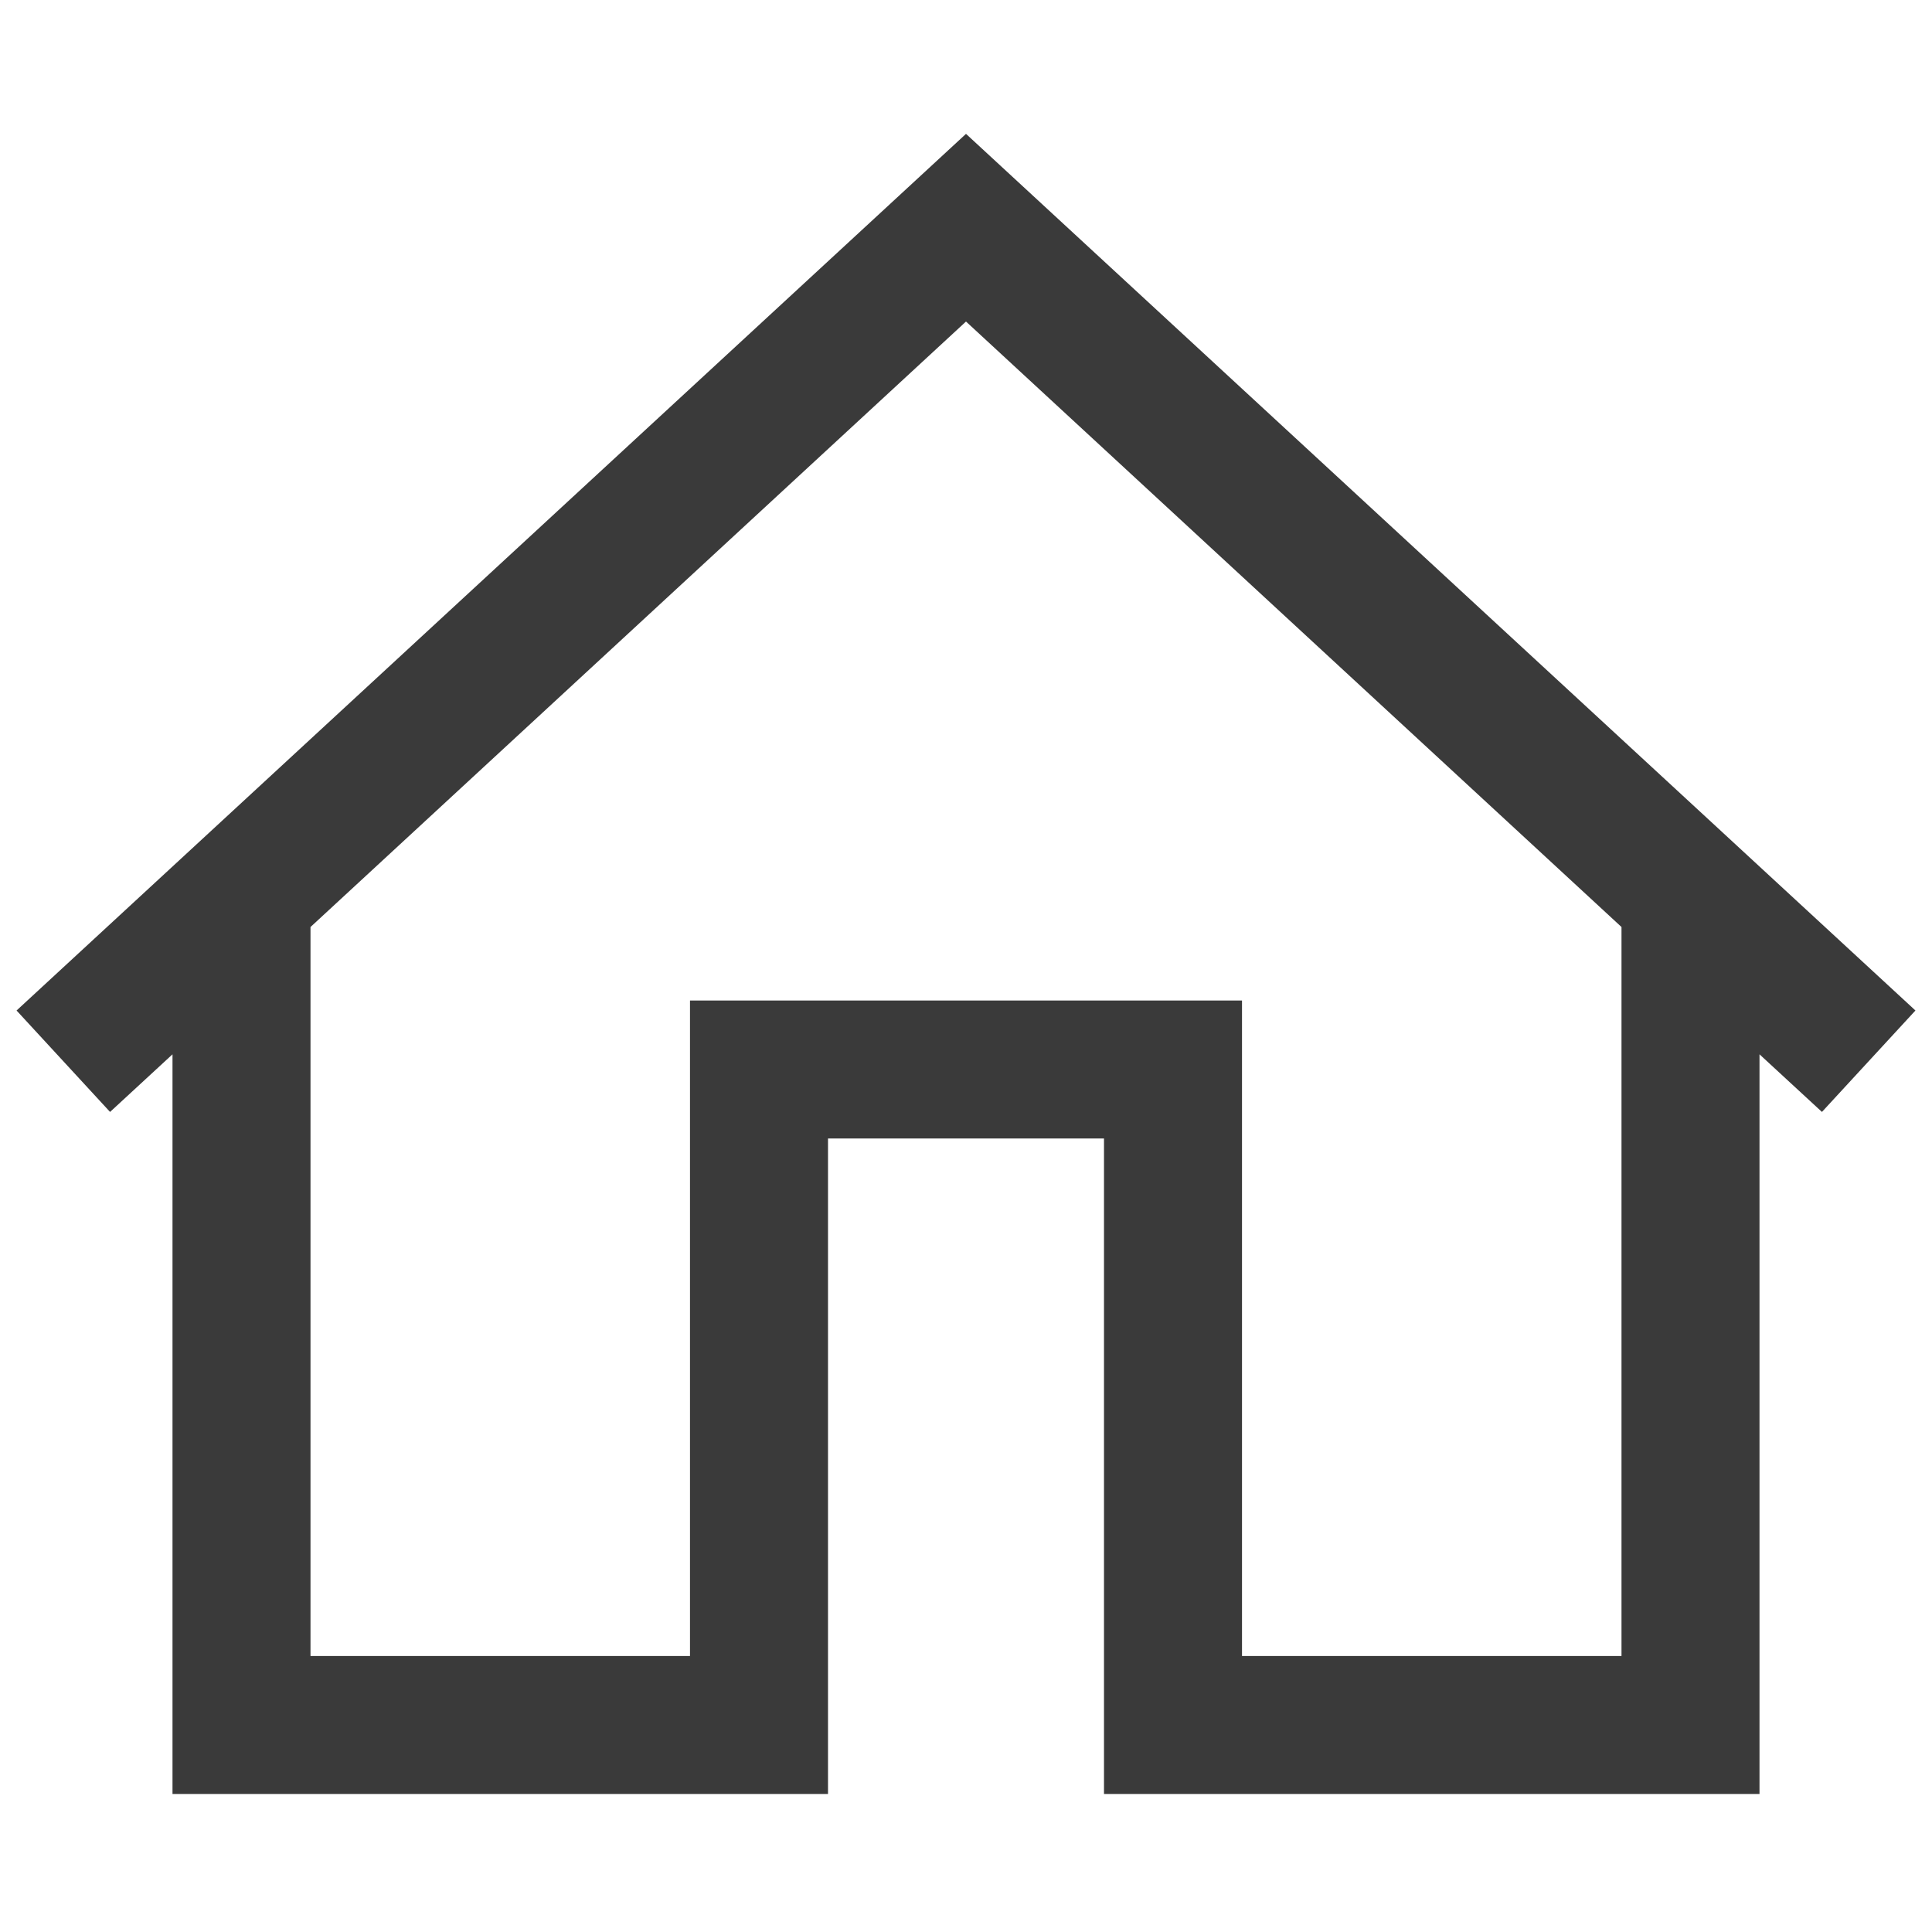 <svg id="Layer_1" data-name="Layer 1" xmlns="http://www.w3.org/2000/svg" width="56" height="56" viewBox="0 0 56 56"><defs><style>.cls-1{fill:#3a3a3a;}</style></defs><path class="cls-1" d="M55.52,29.29,28,3.88.48,29.29l2.71,2.94L5,30.56V52H24V33h8V52H51V30.56l1.81,1.67ZM47,48H36V29H20V48H9V26.87L28,9.32,47,26.87Z"/></svg>